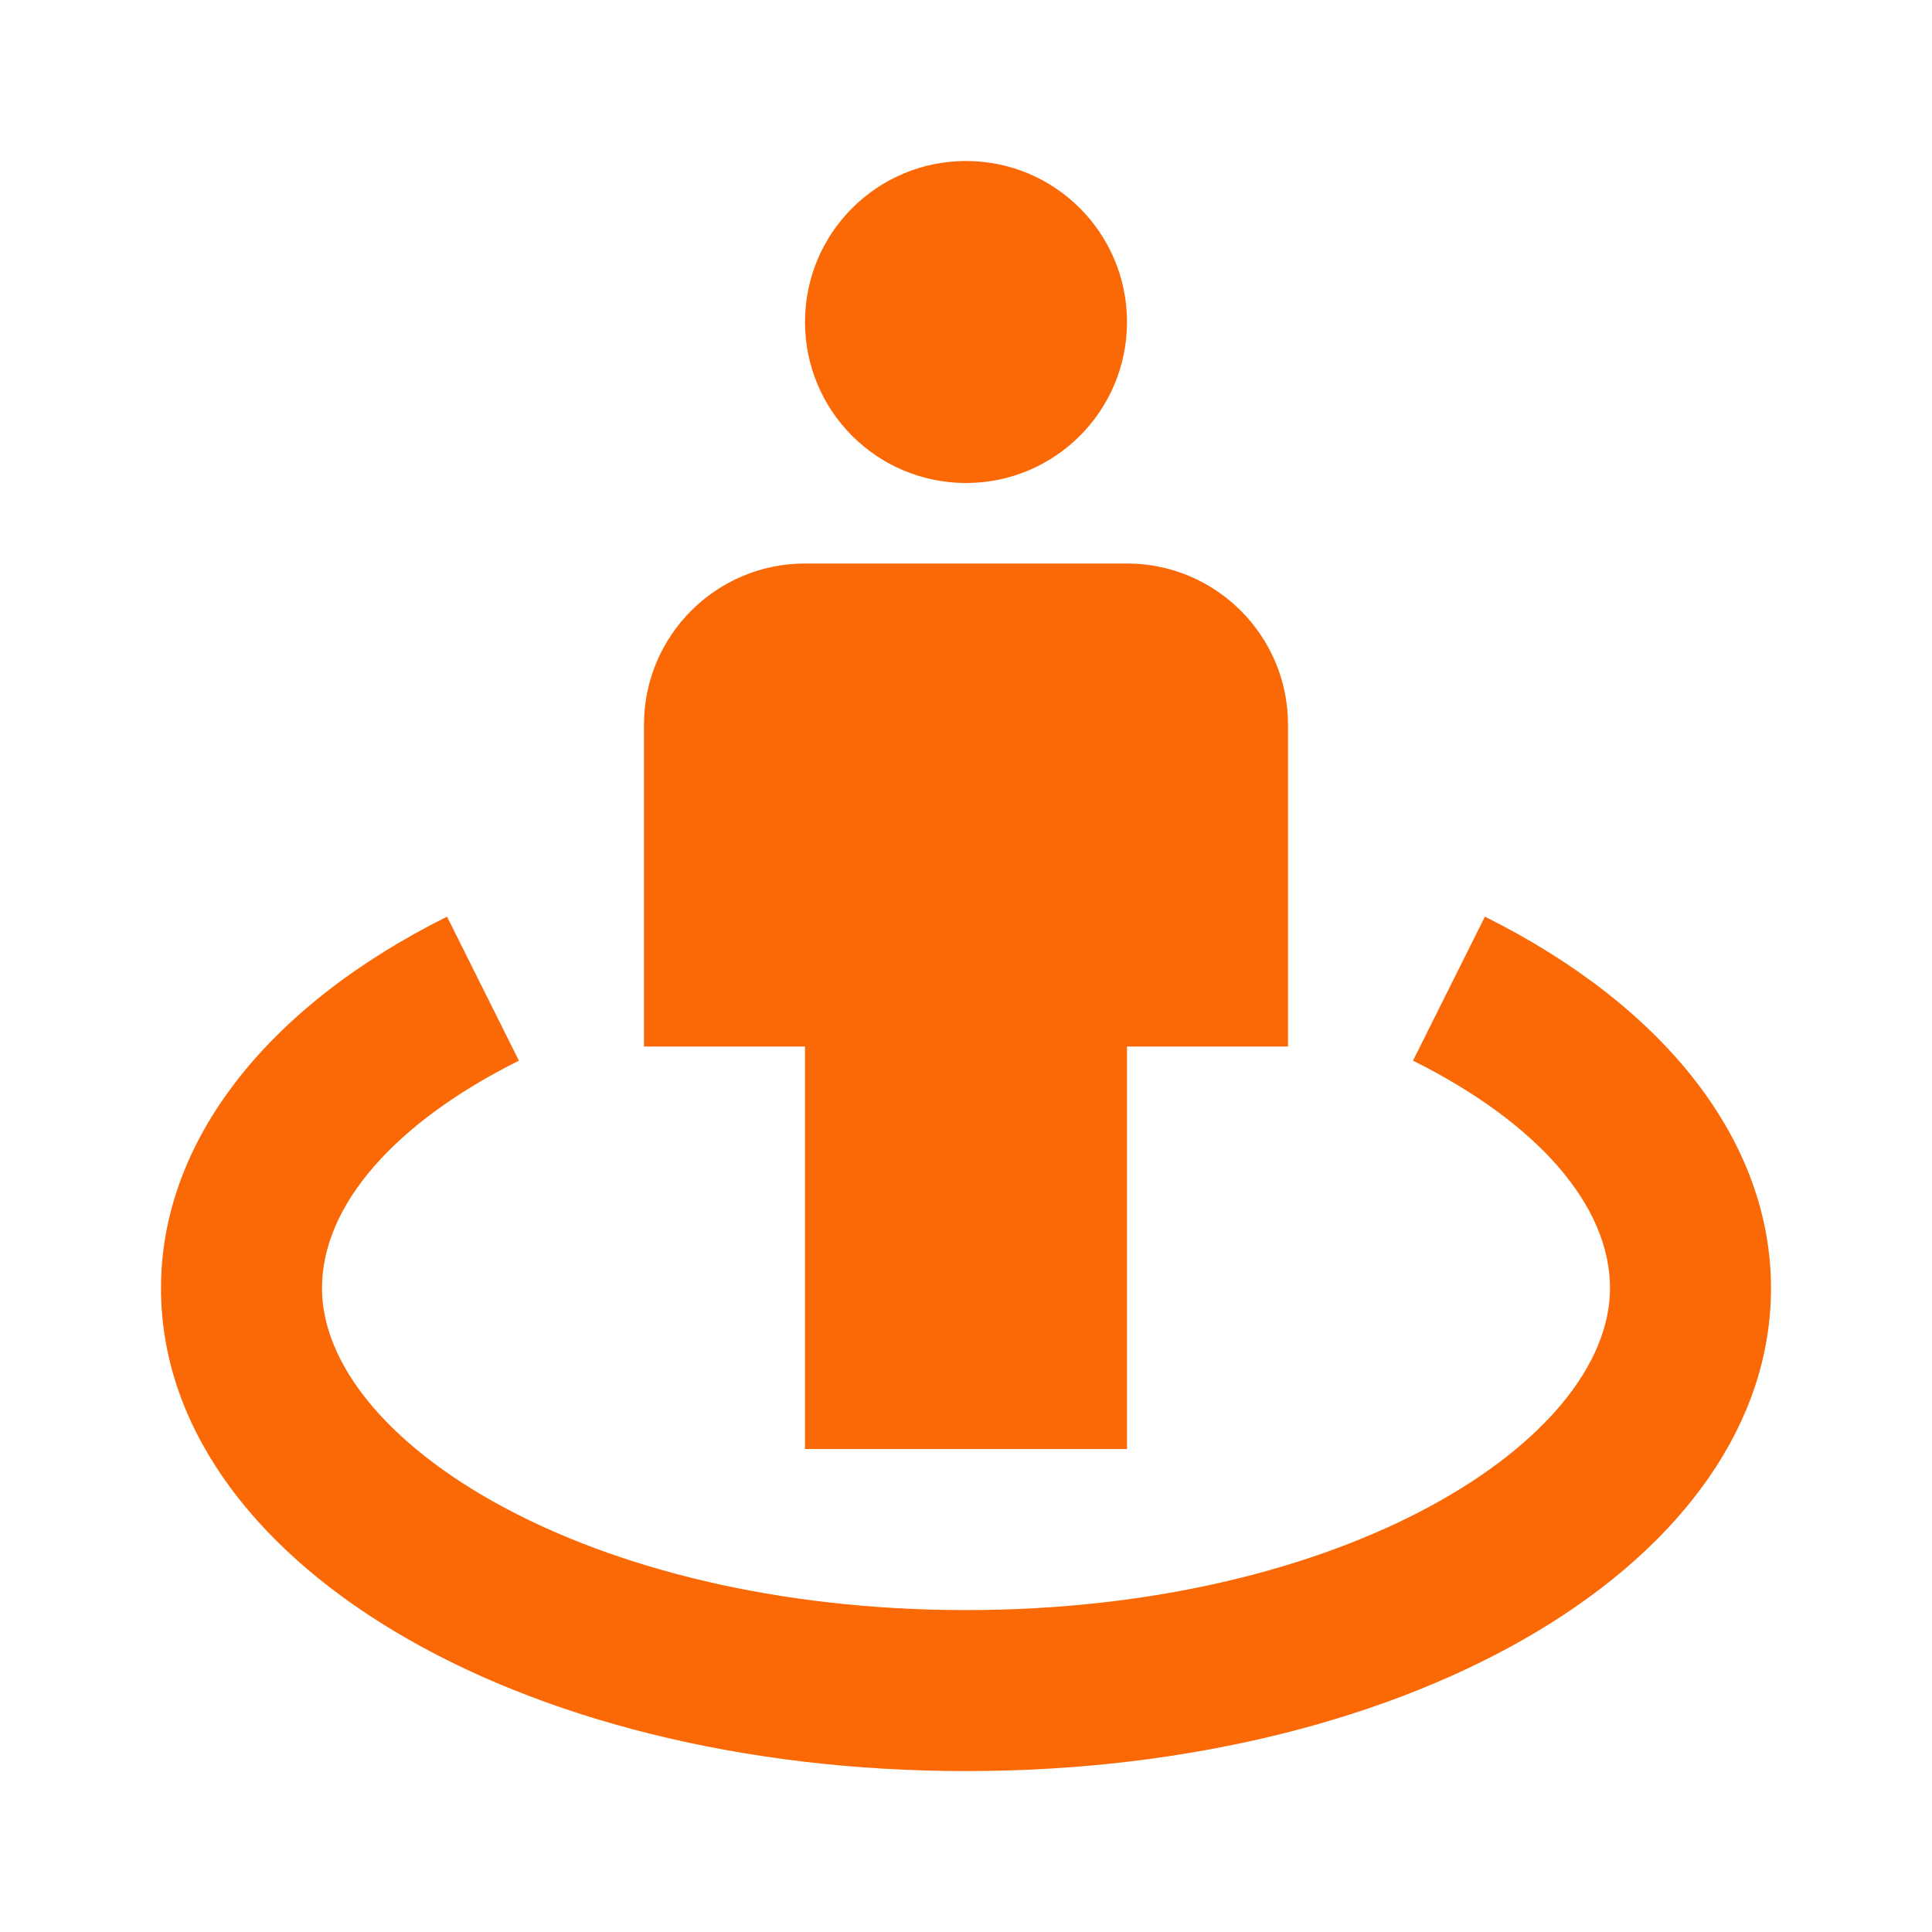 <svg width="24" height="24" viewBox="0 0 24 24" fill="none" xmlns="http://www.w3.org/2000/svg">
<path d="M12 6C13.105 6 14 5.105 14 4C14 2.895 13.105 2 12 2C10.895 2 10 2.895 10 4C10 5.105 10.895 6 12 6Z" fill="#FA6905"/>
<path d="M12 18H14V13H16V9C16 7.897 15.103 7 14 7H10C8.897 7 8 7.897 8 9V13H10V18H12Z" fill="#FA6905"/>
<path d="M18.446 11.387L17.553 13.176C19.108 13.951 20 14.981 20 16.001C20 17.893 16.715 20.001 12 20.001C7.285 20.001 4 17.893 4 16.001C4 14.981 4.892 13.951 6.446 13.176L5.553 11.387C3.295 12.513 2 14.194 2 16.001C2 19.365 6.393 22.001 12 22.001C17.607 22.001 22 19.365 22 16.001C22 14.194 20.705 12.513 18.446 11.387Z" fill="#FA6905"/>
</svg>
